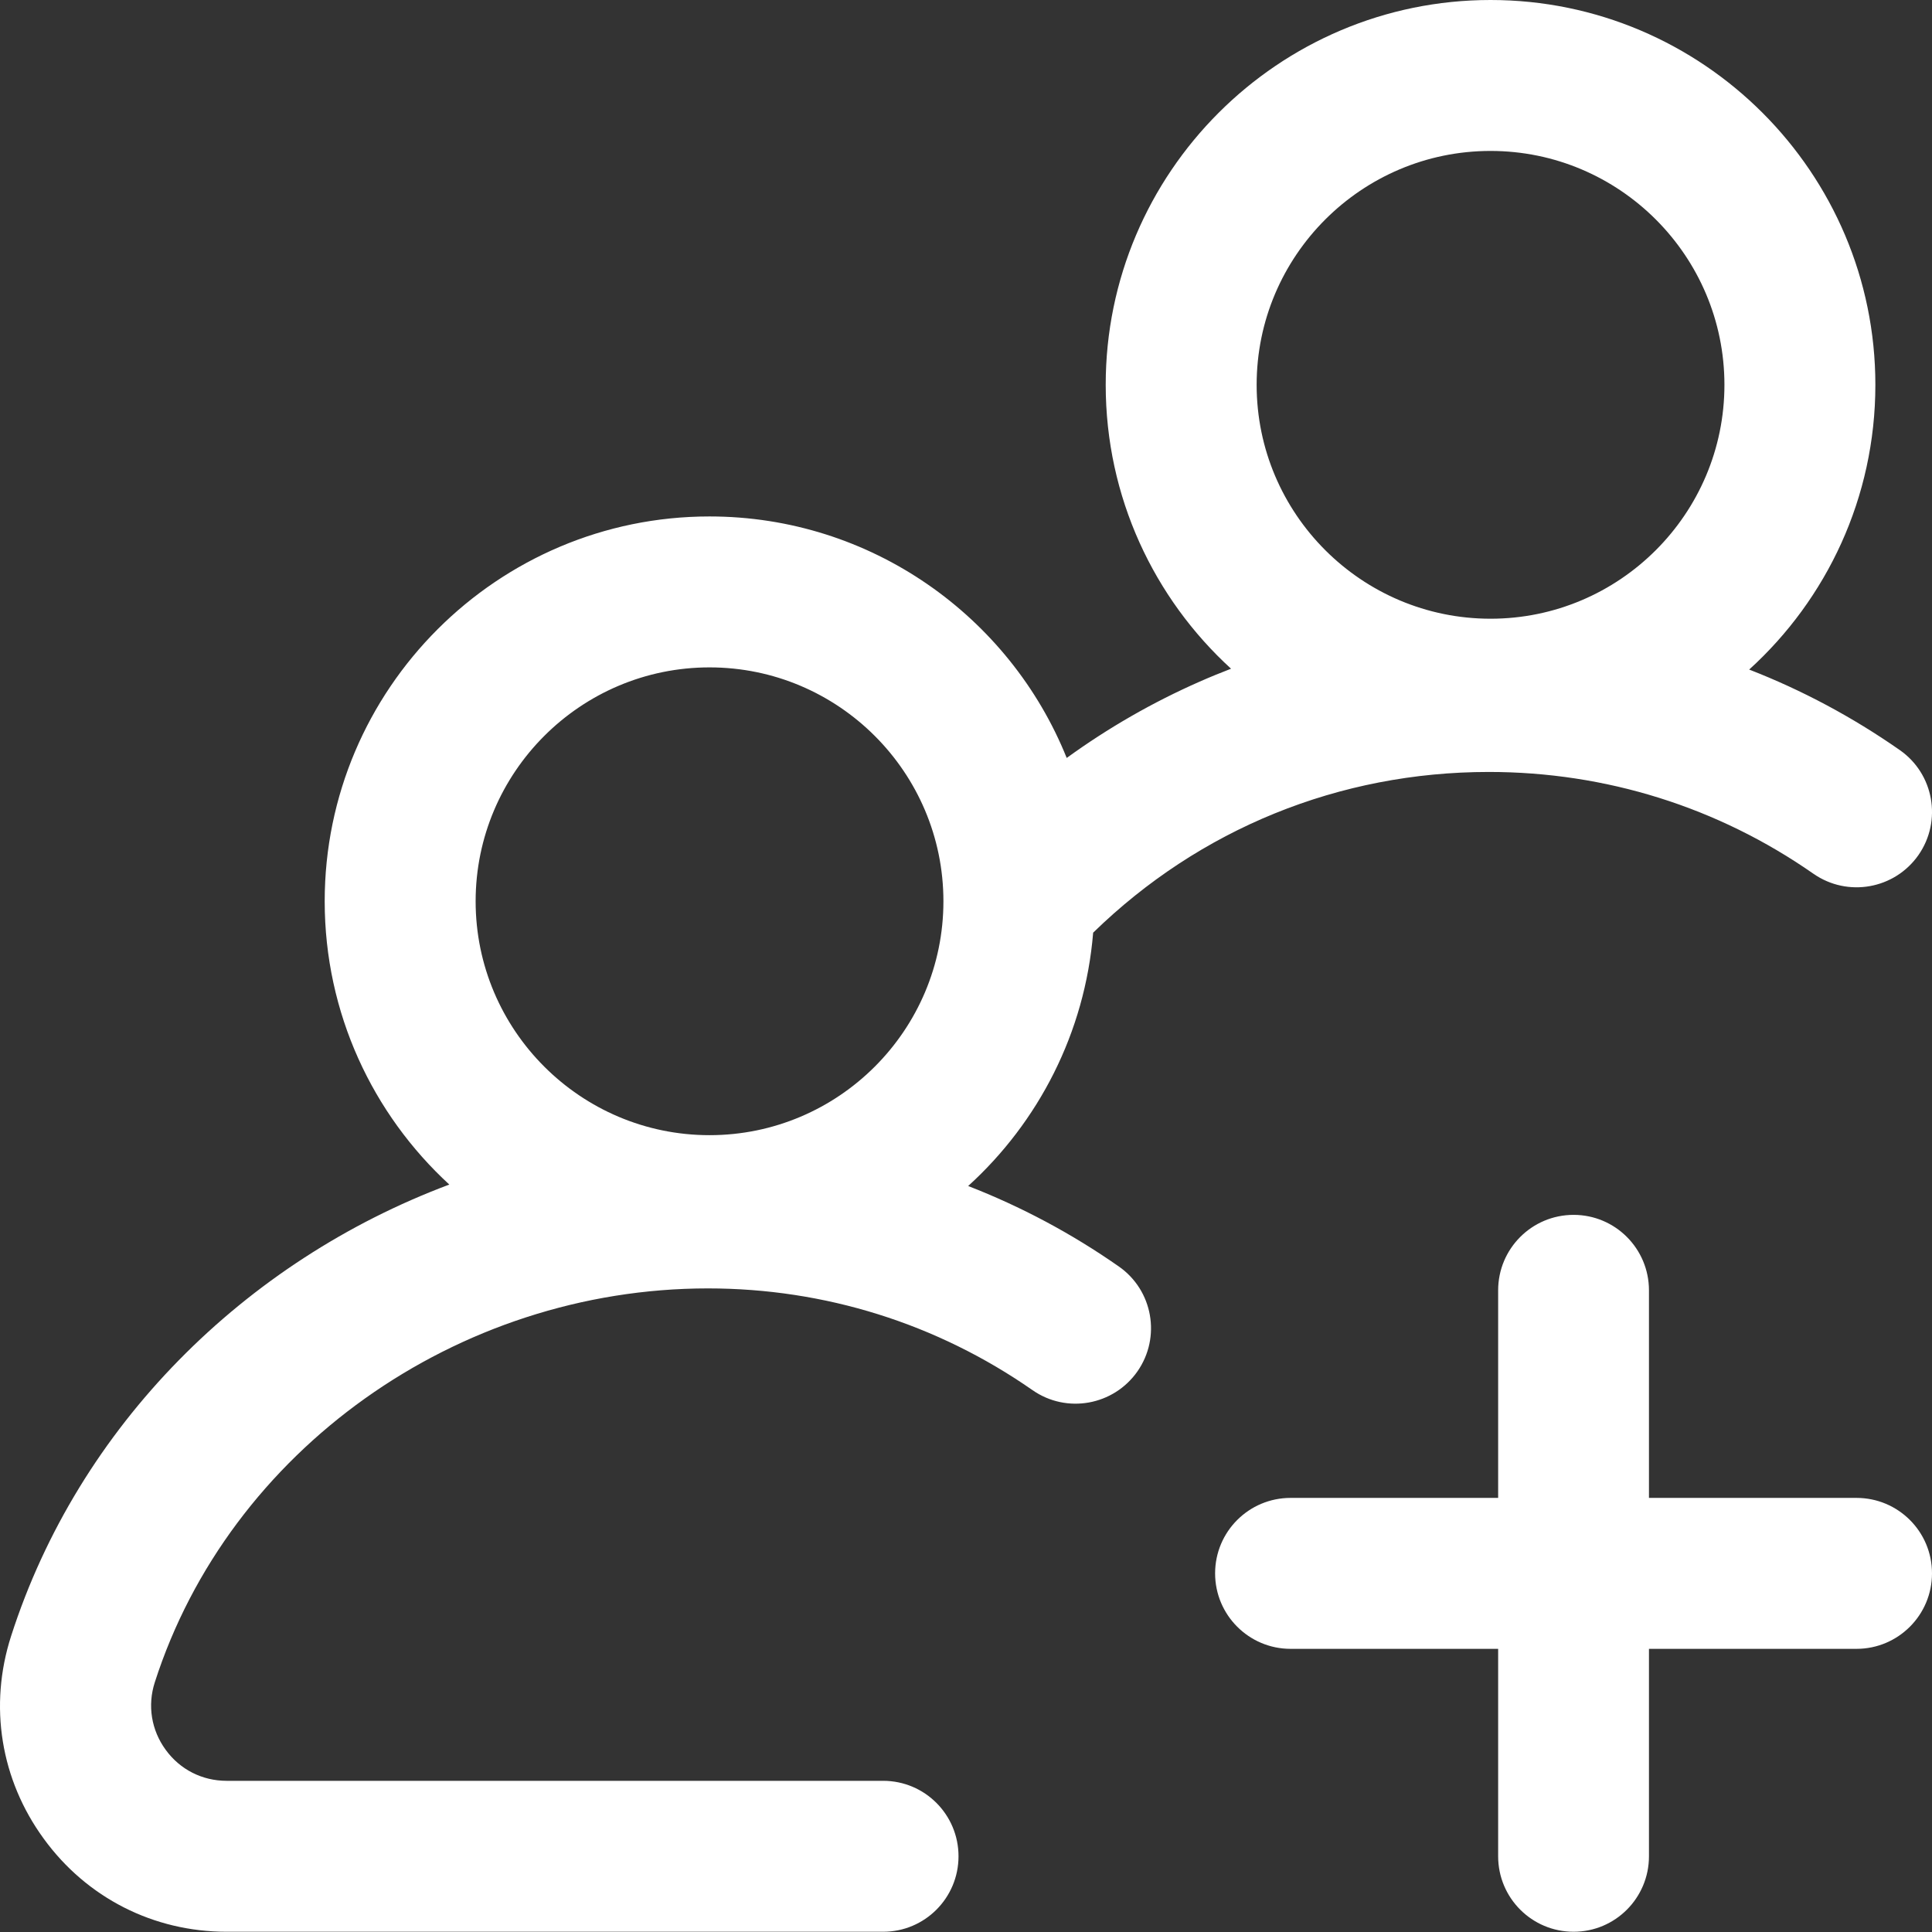 <svg width="16" height="16" viewBox="0 0 16 16" fill="none" xmlns="http://www.w3.org/2000/svg">
<rect x="0" y="0" width="16" height="16" fill="#333333" stroke="none"/>
<path fill-rule="evenodd" clip-rule="evenodd" d="M8.018 9.822C8.455 9.992 8.873 10.214 9.265 10.488C9.548 10.685 9.617 11.074 9.42 11.357C9.222 11.64 8.833 11.71 8.55 11.512C7.759 10.961 6.83 10.67 5.863 10.67C3.783 10.67 1.899 12.011 1.282 13.932C1.22 14.124 1.253 14.328 1.372 14.491C1.491 14.655 1.675 14.748 1.877 14.748H7.314C7.659 14.748 7.938 15.028 7.938 15.373C7.938 15.718 7.659 15.998 7.314 15.998H1.877C1.271 15.998 0.718 15.717 0.362 15.227C0.005 14.738 -0.094 14.126 0.092 13.549C0.651 11.809 2.026 10.445 3.721 9.81C3.087 9.227 2.689 8.391 2.689 7.464C2.689 5.707 4.119 4.277 5.876 4.277C7.214 4.277 8.363 5.106 8.834 6.277C9.176 6.029 9.544 5.817 9.935 5.645C10.021 5.607 10.107 5.572 10.195 5.538C9.557 4.955 9.157 4.117 9.157 3.187C9.157 1.43 10.587 0 12.344 0C14.102 0 15.531 1.43 15.531 3.187C15.531 4.121 15.128 4.962 14.486 5.545C14.923 5.715 15.341 5.938 15.732 6.211C16.016 6.408 16.085 6.798 15.888 7.081C15.69 7.364 15.301 7.433 15.018 7.236C14.227 6.684 13.298 6.393 12.33 6.393C11.091 6.393 9.935 6.864 9.053 7.724C8.985 8.553 8.6 9.293 8.018 9.822ZM14.281 3.187C14.281 2.119 13.412 1.25 12.344 1.25C11.276 1.25 10.407 2.119 10.407 3.187C10.407 4.255 11.276 5.124 12.344 5.124C13.412 5.124 14.281 4.255 14.281 3.187ZM5.876 5.527C6.944 5.527 7.813 6.396 7.813 7.464C7.813 8.532 6.944 9.401 5.876 9.401C4.808 9.401 3.939 8.532 3.939 7.464C3.939 6.396 4.808 5.527 5.876 5.527ZM15.375 13.655C15.72 13.655 16 13.375 16 13.03C16 12.684 15.72 12.405 15.375 12.405H13.656V10.686C13.656 10.341 13.377 10.061 13.032 10.061C12.686 10.061 12.407 10.341 12.407 10.686V12.405H10.688C10.343 12.405 10.063 12.684 10.063 13.03C10.063 13.375 10.343 13.655 10.688 13.655H12.407V15.373C12.407 15.718 12.686 15.998 13.032 15.998C13.377 15.998 13.656 15.718 13.656 15.373V13.655H15.375Z" fill="#FFF"/>
</svg>
